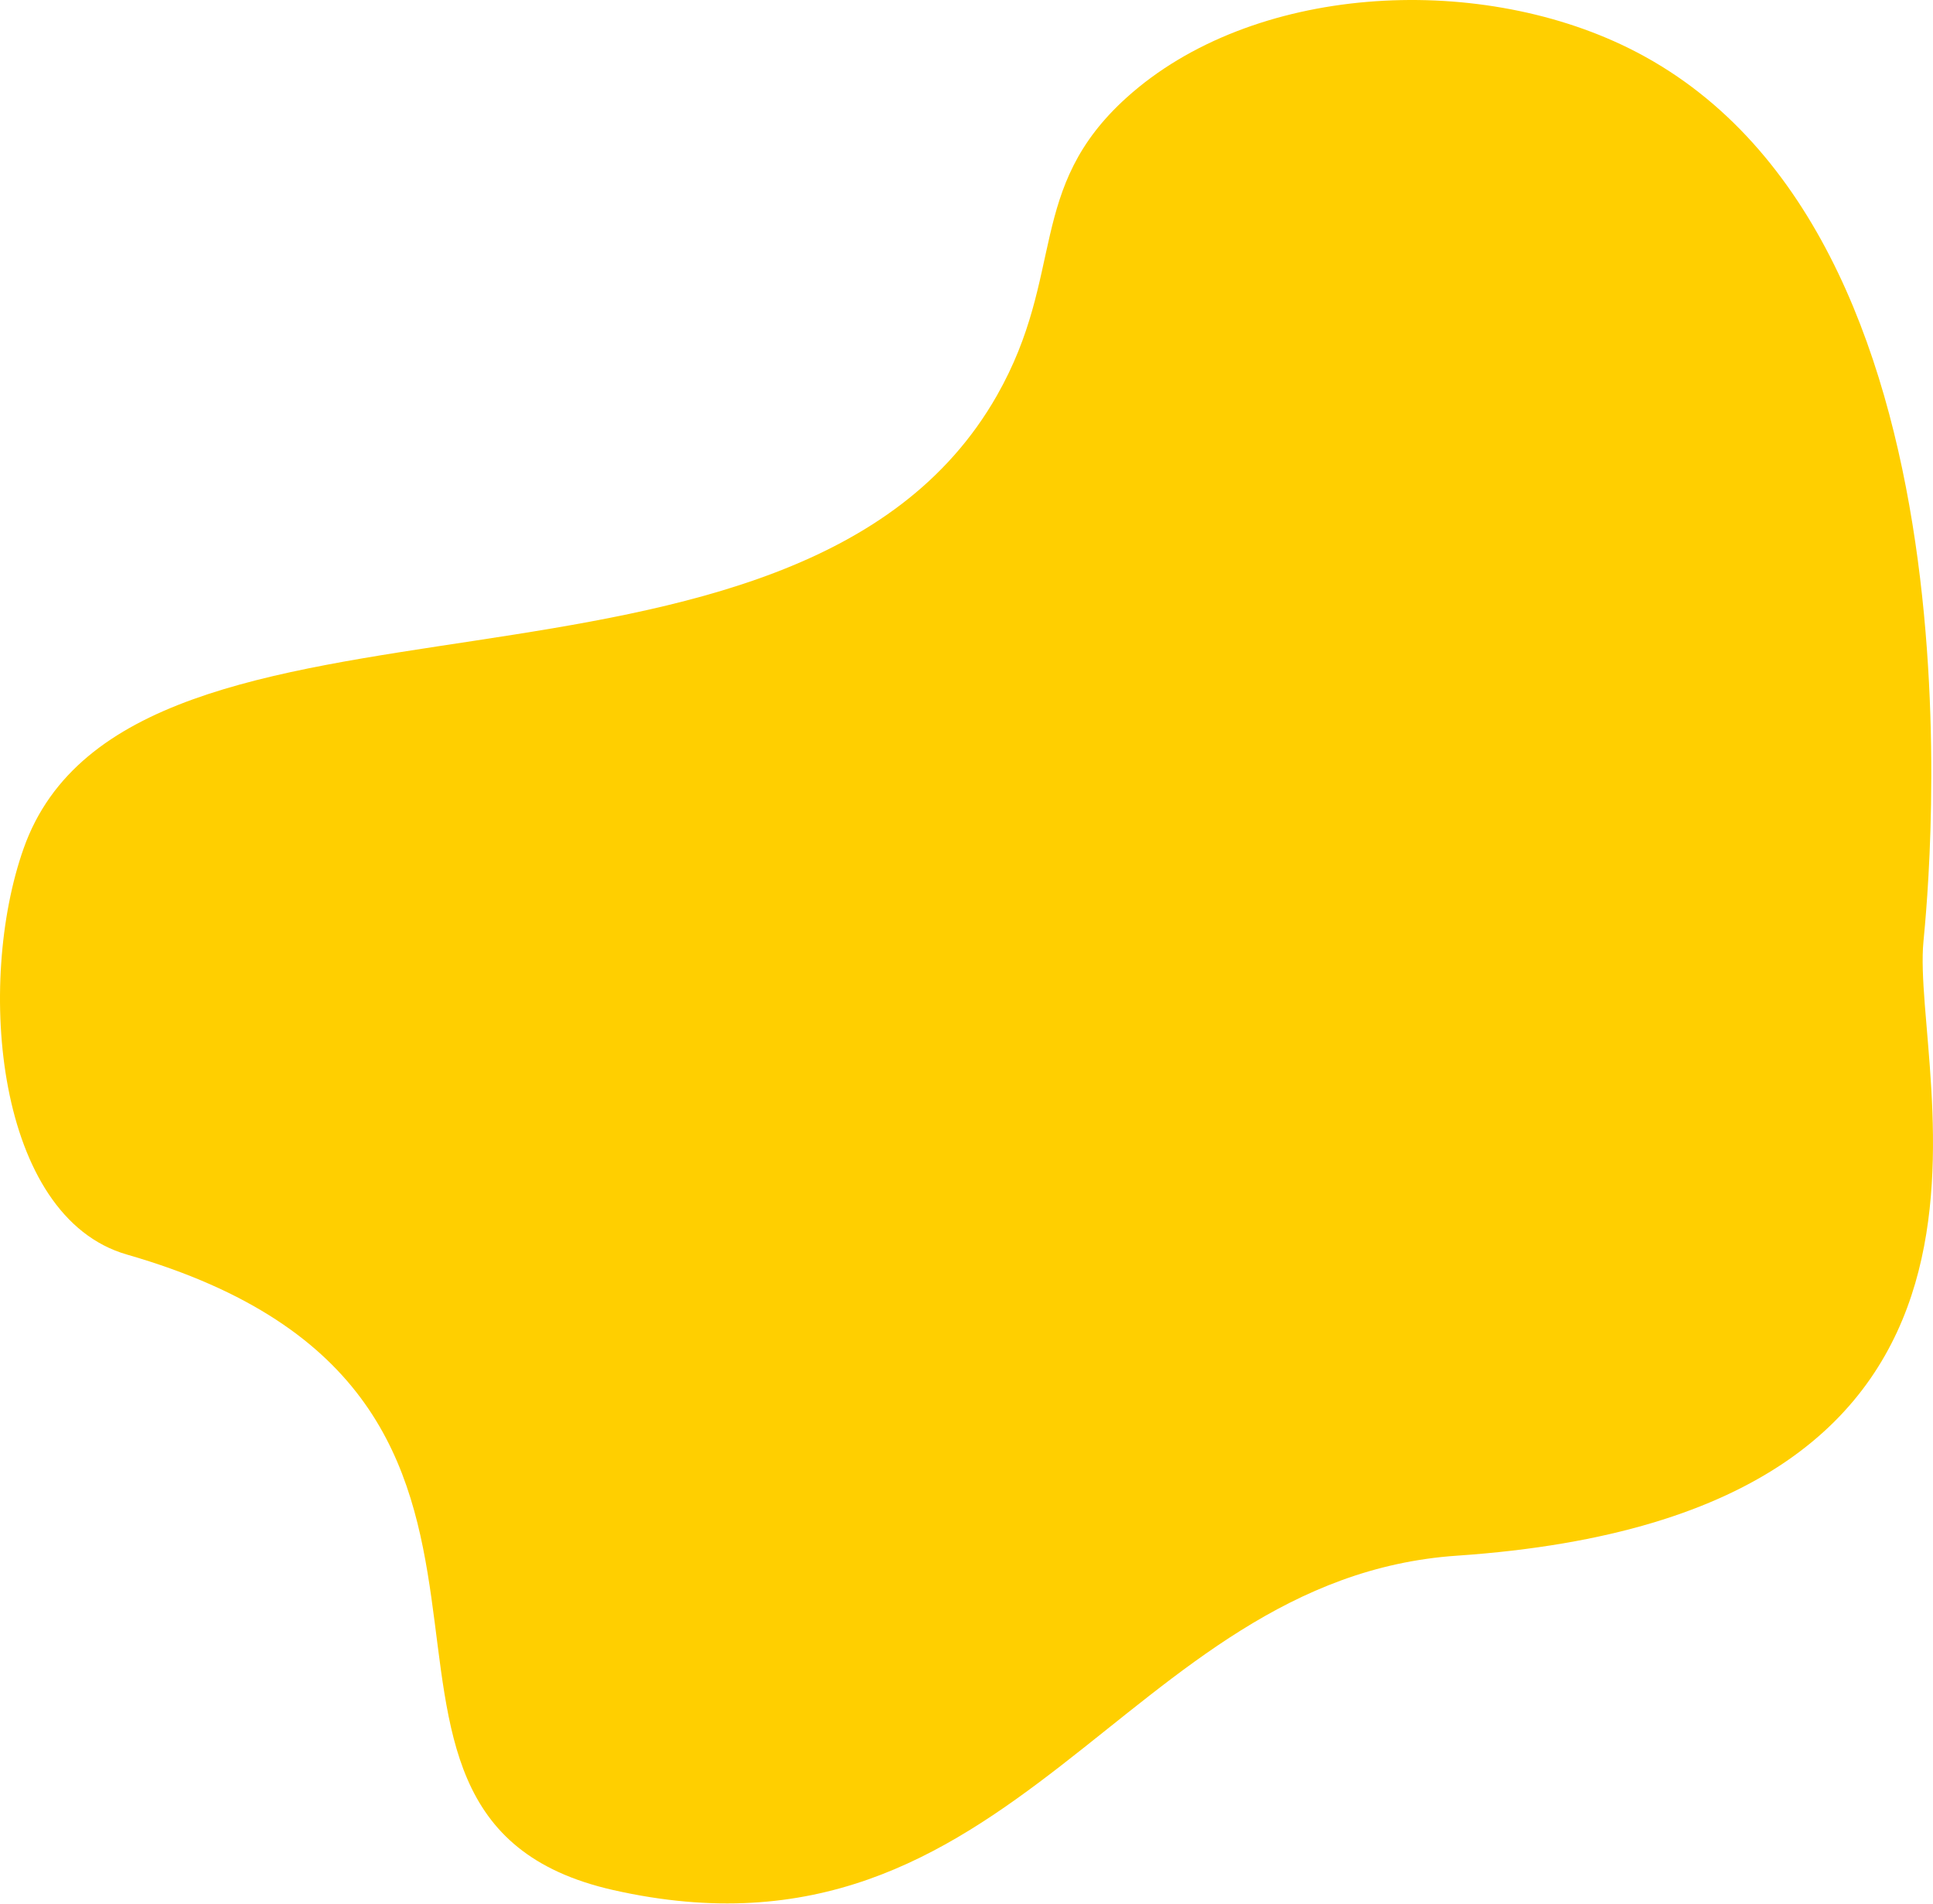 <?xml version="1.0" encoding="UTF-8"?> <svg xmlns="http://www.w3.org/2000/svg" width="2037" height="2006" viewBox="0 0 2037 2006" fill="none"> <path d="M2026.93 992.086C2032.49 934.048 2101.88 241.097 1716.31 50.715C1553.88 -29.488 1319.43 -16.287 1187.41 102.643C1081.14 198.373 1123.34 288.648 1050.64 416.566C839.172 788.473 138.034 574.61 24.948 893.77C-25.383 1035.76 -4.586 1282.02 133.699 1321.77C653.458 1471.32 298.784 1912.76 646.073 1991.31C1071.15 2087.38 1183.47 1662.97 1535.47 1639.04C2181.17 1595.08 2013.31 1133.72 2026.93 992.086Z" fill="#FFCF00"></path> </svg> 